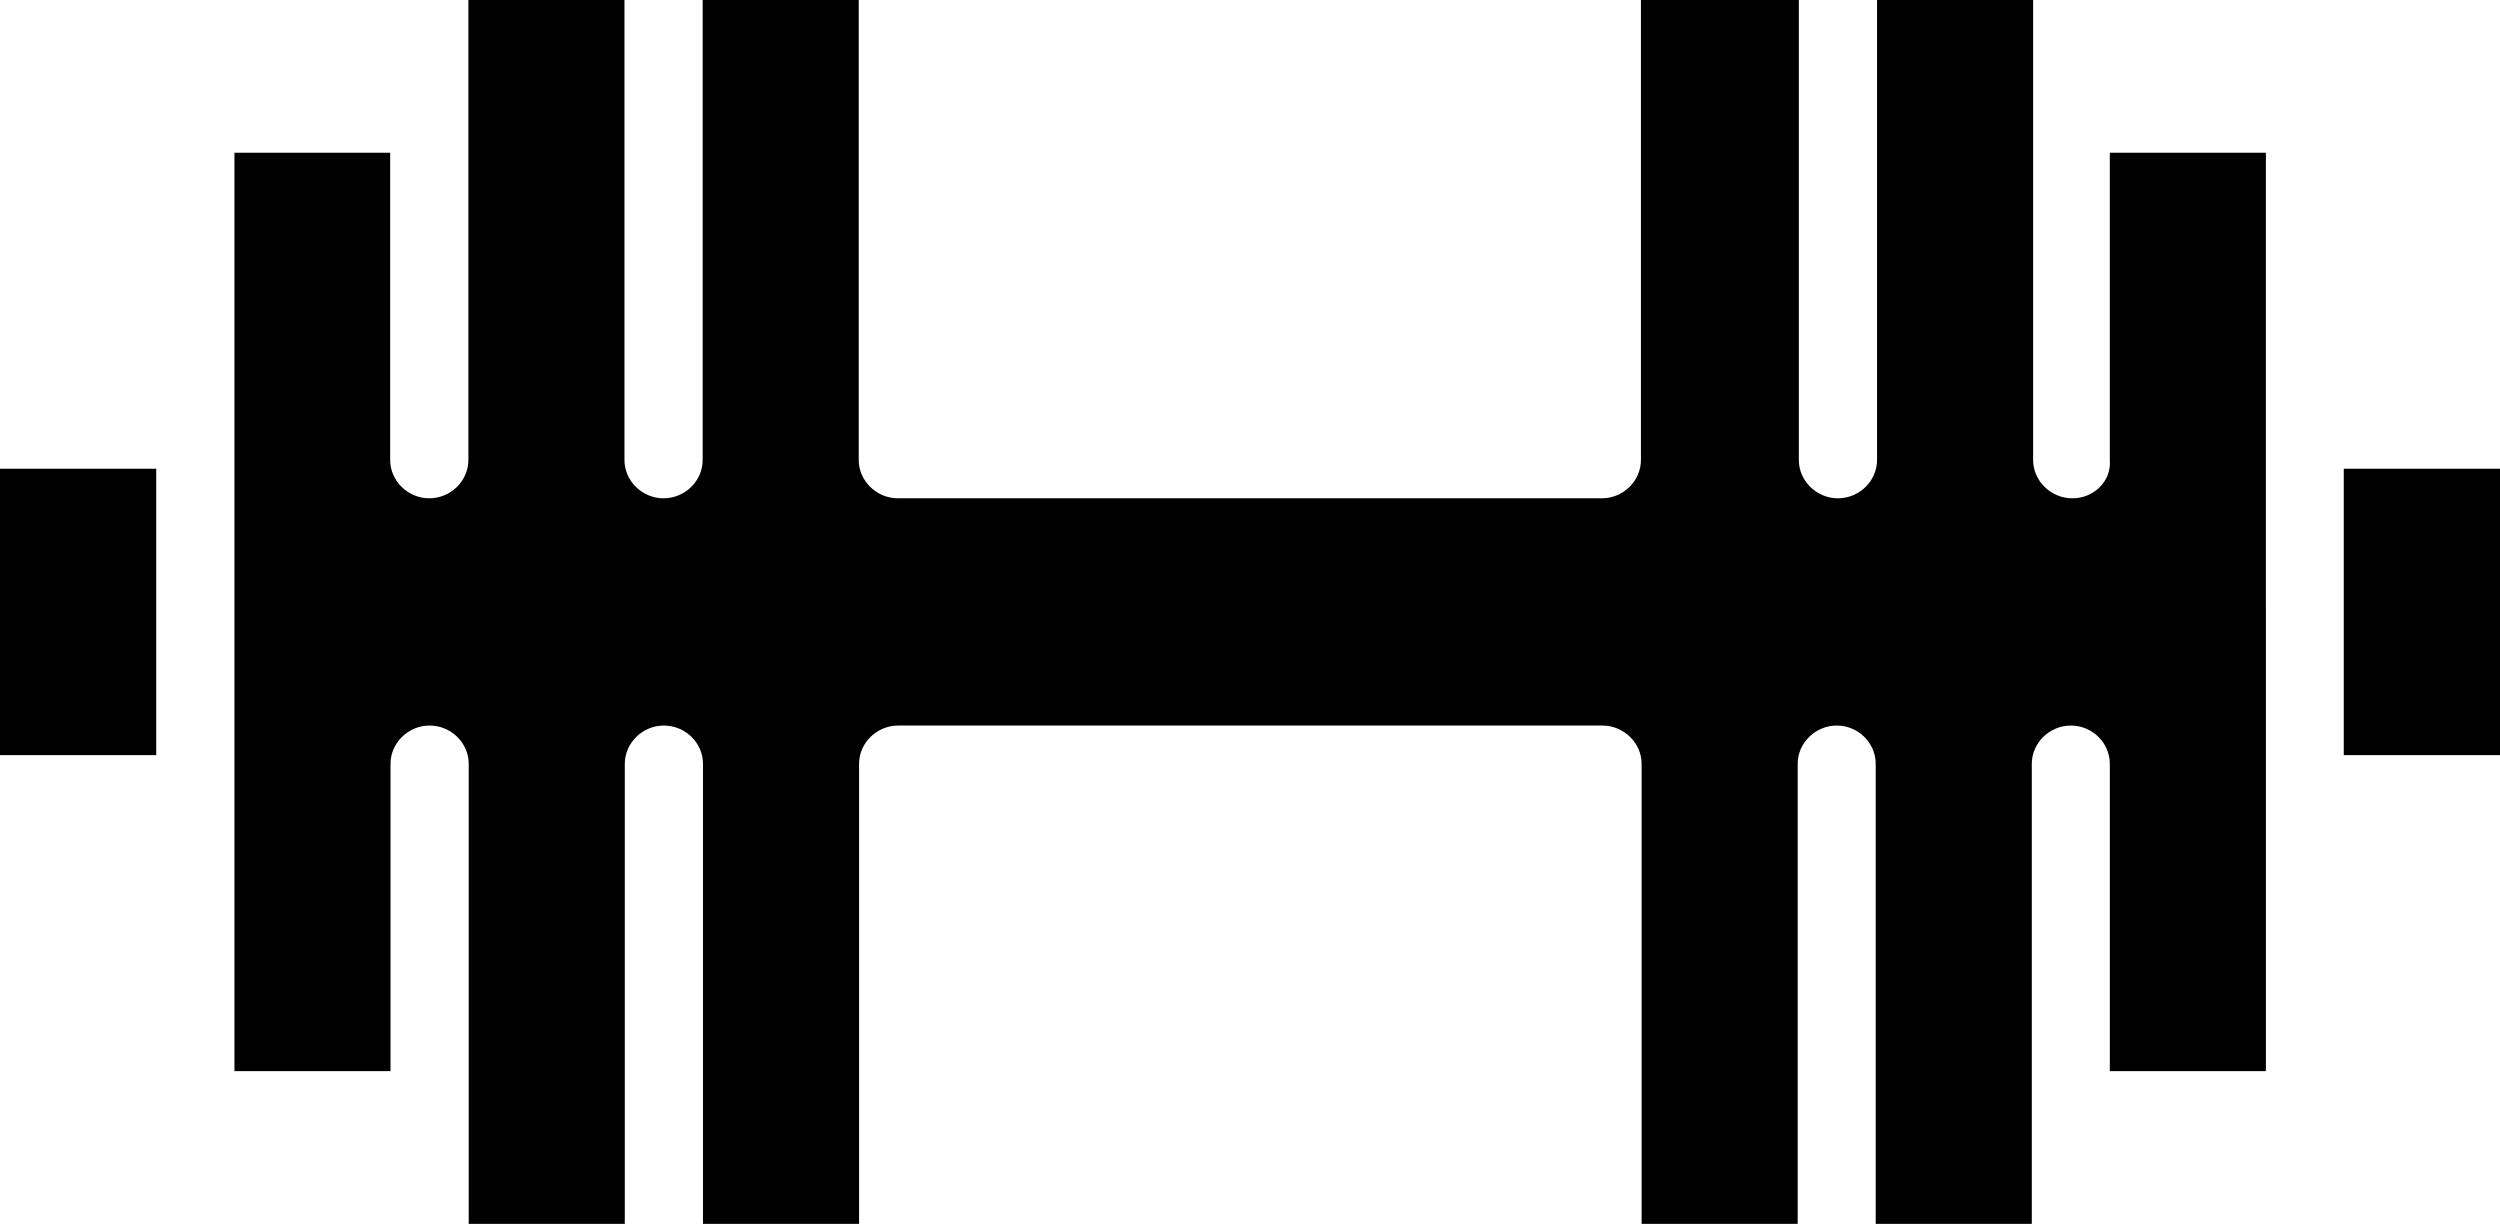 <?xml version="1.0" encoding="UTF-8"?><svg xmlns="http://www.w3.org/2000/svg" viewBox="0 0 149.61 73.25"><defs><style>.d{fill:#000;}</style></defs><title>Dumbbell</title><g id="c"><path class="d" d="M9.35,28.05H0v17.14H9.35V28.05Z"/><path class="d" d="M149.61,28.05h-9.35v17.14h9.35V28.05Z"/><path class="d" d="M124.01,29.82c-1.27,0-2.34-1.04-2.34-2.29V0h-9.34V27.53c0,1.25-1.06,2.29-2.34,2.29s-2.34-1.04-2.34-2.29V0h-9.45V27.53c0,1.25-1.06,2.29-2.34,2.29H53.73c-1.27,0-2.34-1.04-2.34-2.29V0h-9.34V27.53c0,1.25-1.06,2.29-2.34,2.29s-2.34-1.04-2.34-2.29V0h-9.34V27.53c0,1.25-1.06,2.29-2.34,2.29s-2.34-1.04-2.34-2.29V9.14H14.03v54.96h9.34v-18.39c0-1.25,1.06-2.29,2.34-2.29s2.34,1.04,2.34,2.29v27.53h9.34v-27.53c0-1.25,1.06-2.29,2.34-2.29s2.34,1.04,2.34,2.29v27.53h9.34v-27.53c0-1.25,1.06-2.29,2.34-2.29h42.15c1.27,0,2.34,1.04,2.34,2.29v27.53h9.34v-27.53c0-1.25,1.06-2.29,2.34-2.29s2.33,1.04,2.33,2.29v27.53h9.34v-27.53c0-1.25,1.06-2.29,2.34-2.29s2.33,1.04,2.33,2.29v18.39h9.34V9.14h-9.34V27.53c.11,1.25-.95,2.29-2.23,2.29Z"/></g></svg>